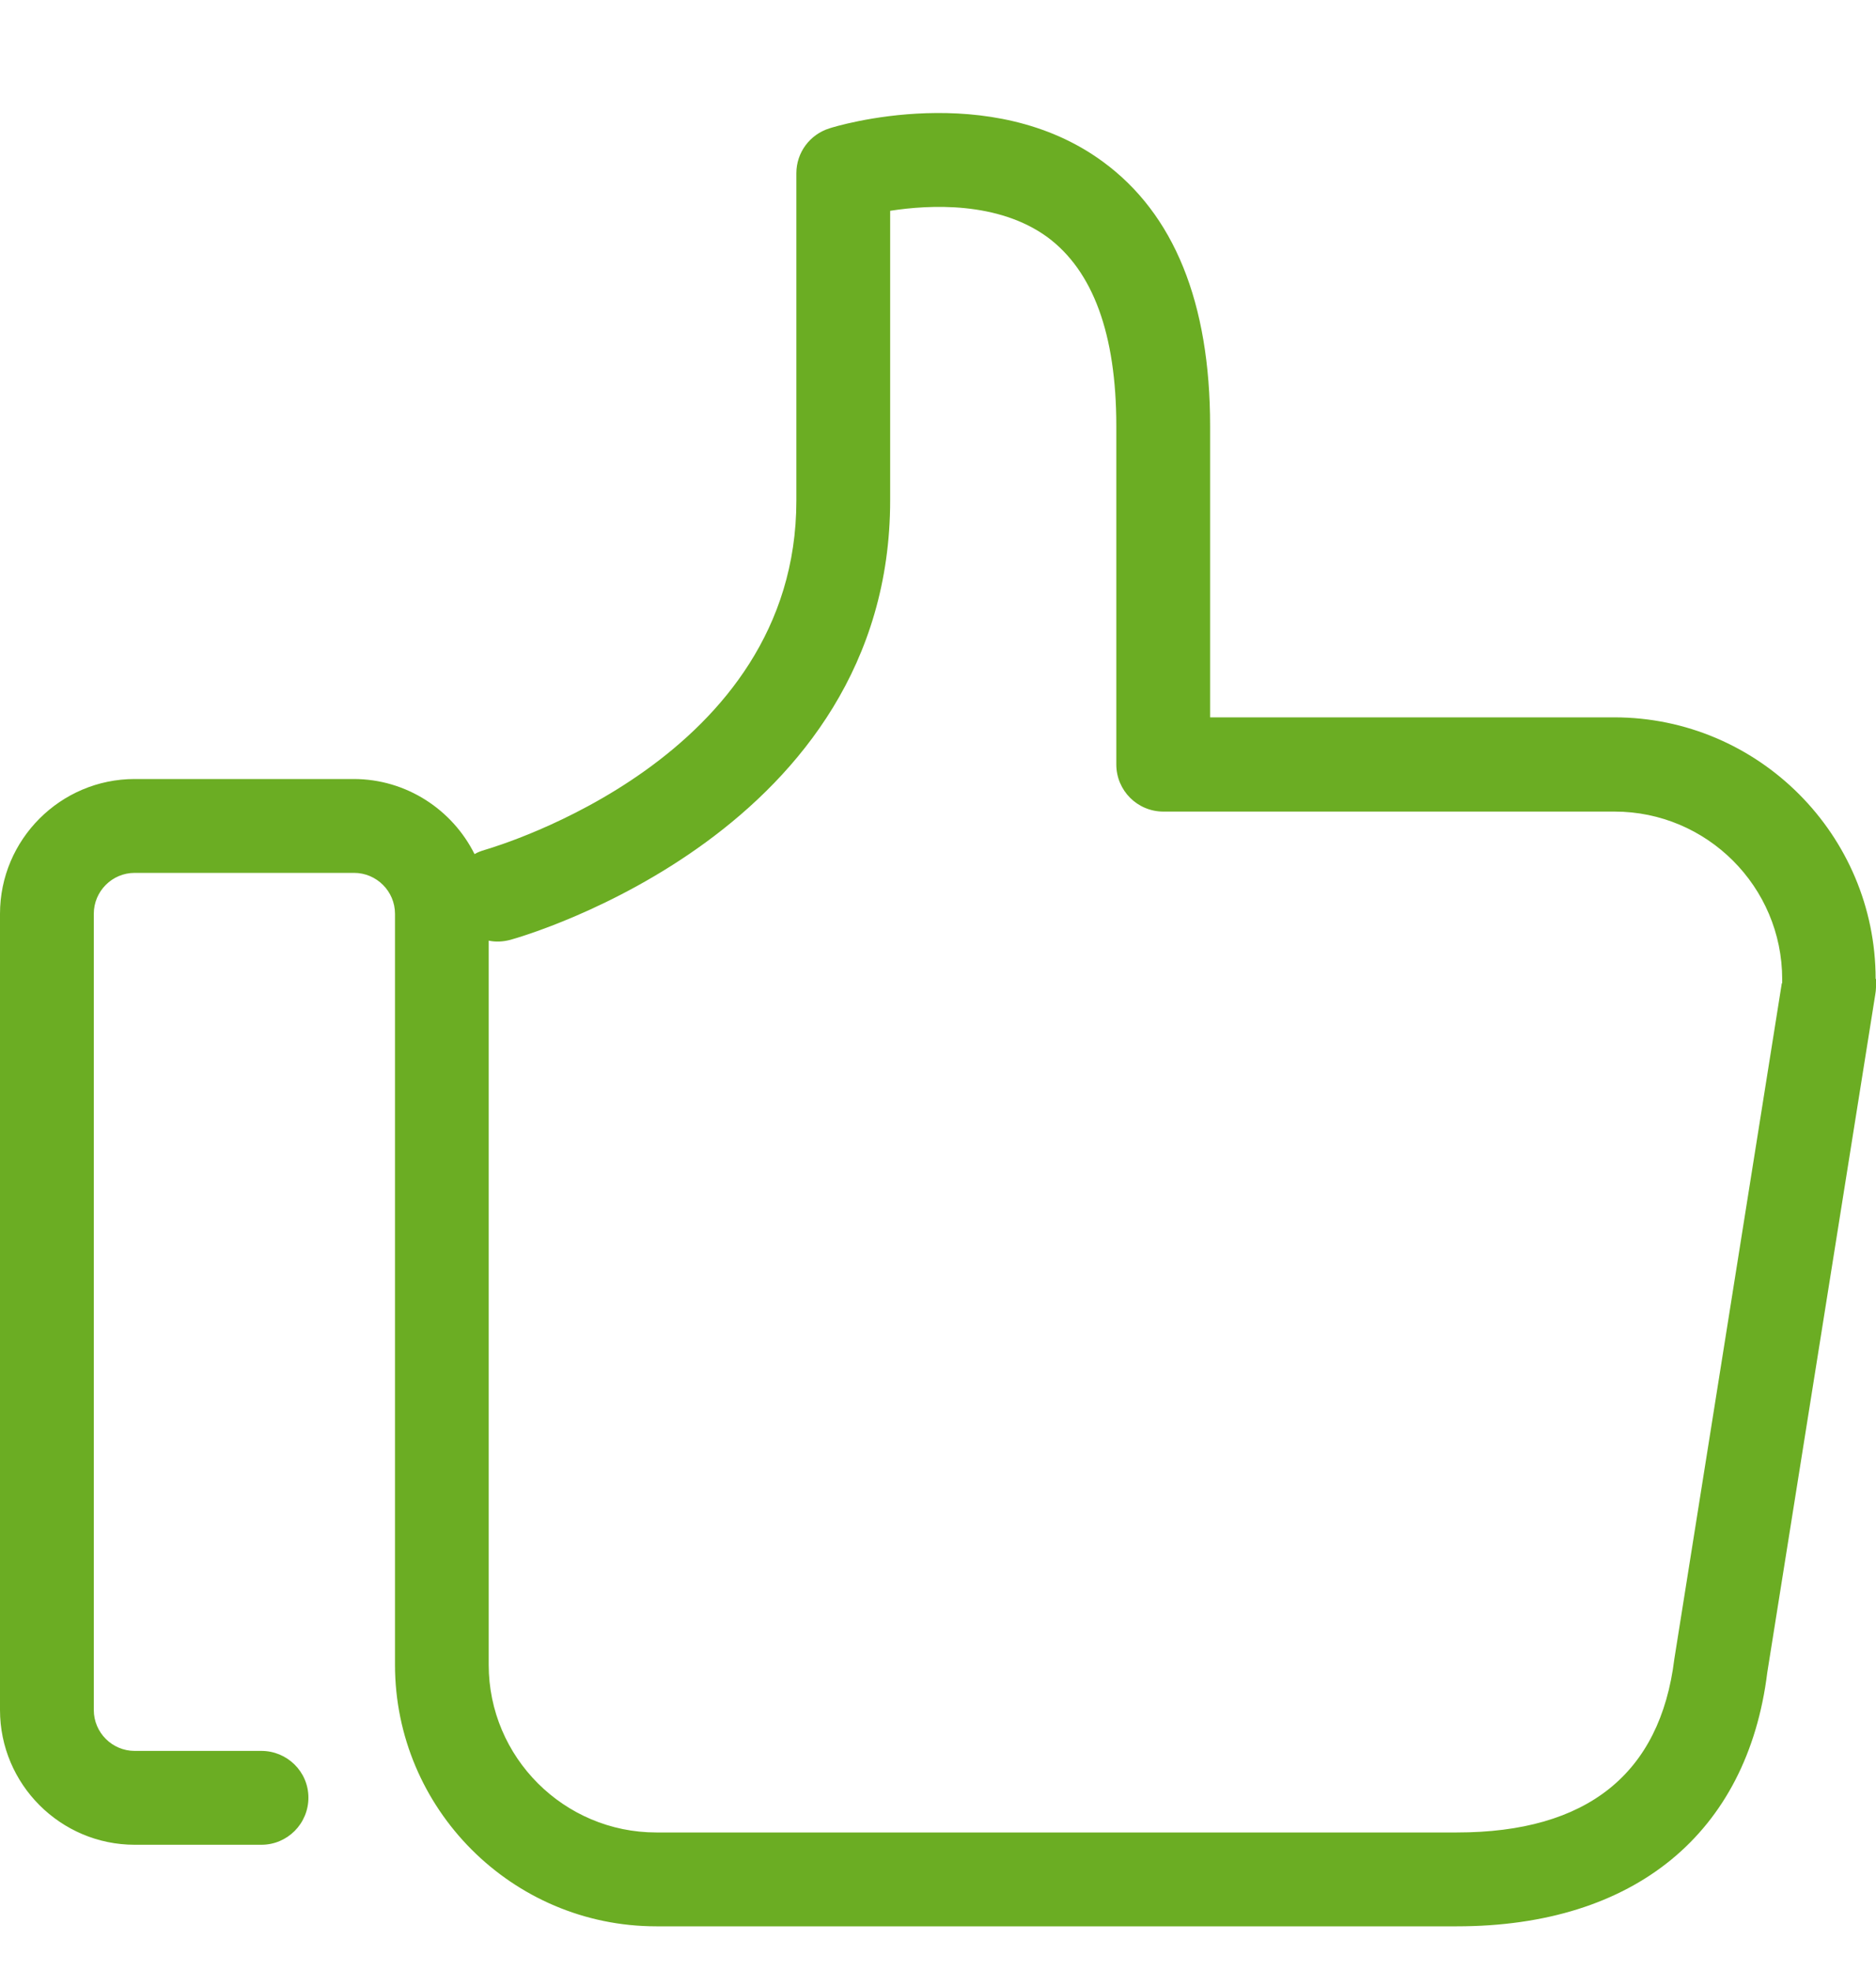 <svg width="20" height="21" viewBox="0 0 20 21" fill="none" xmlns="http://www.w3.org/2000/svg">
<g clip-path="url(#clip0_63_2744)">
<path d="M19.996 10.43C19.996 8.896 18.747 7.643 17.209 7.643H12.901V4.539C12.901 3.225 12.517 2.278 11.758 1.723C10.559 0.842 8.911 1.344 8.841 1.368C8.633 1.434 8.49 1.625 8.49 1.846V5.334C8.49 8.08 5.304 9.014 5.169 9.055C5.129 9.067 5.092 9.08 5.059 9.1C4.823 8.627 4.333 8.3 3.77 8.3H1.436C0.645 8.3 0 8.945 0 9.736V18.219C0 19.01 0.645 19.655 1.436 19.655H2.787C3.064 19.655 3.288 19.43 3.288 19.153C3.288 18.875 3.06 18.655 2.787 18.655H1.436C1.195 18.655 1 18.459 1 18.219V9.736C1 9.496 1.195 9.3 1.436 9.3H3.774C4.015 9.3 4.211 9.496 4.211 9.736V17.737C4.211 19.271 5.459 20.524 6.997 20.524H15.532C17.425 20.524 18.629 19.532 18.841 17.819L19.992 10.597C19.996 10.573 20 10.544 20 10.52V10.43H19.996ZM18.996 10.475L17.85 17.676C17.699 18.9 16.92 19.524 15.532 19.524H15.214H6.997C6.014 19.524 5.21 18.725 5.21 17.737V10.022C5.284 10.038 5.361 10.034 5.439 10.014C5.606 9.969 9.49 8.843 9.49 5.33V2.246C9.914 2.18 10.641 2.144 11.167 2.527C11.652 2.886 11.901 3.559 11.901 4.539V8.145C11.901 8.423 12.126 8.647 12.403 8.647H17.213C18.197 8.647 19 9.447 19 10.434V10.475H18.996Z" fill="#6BAD23"/>
</g>
<defs>
<clipPath id="clip0_63_2744">
<rect width="20" height="20" fill="white" transform="translate(0 0.864)"/>
</clipPath>
</defs>
</svg>
